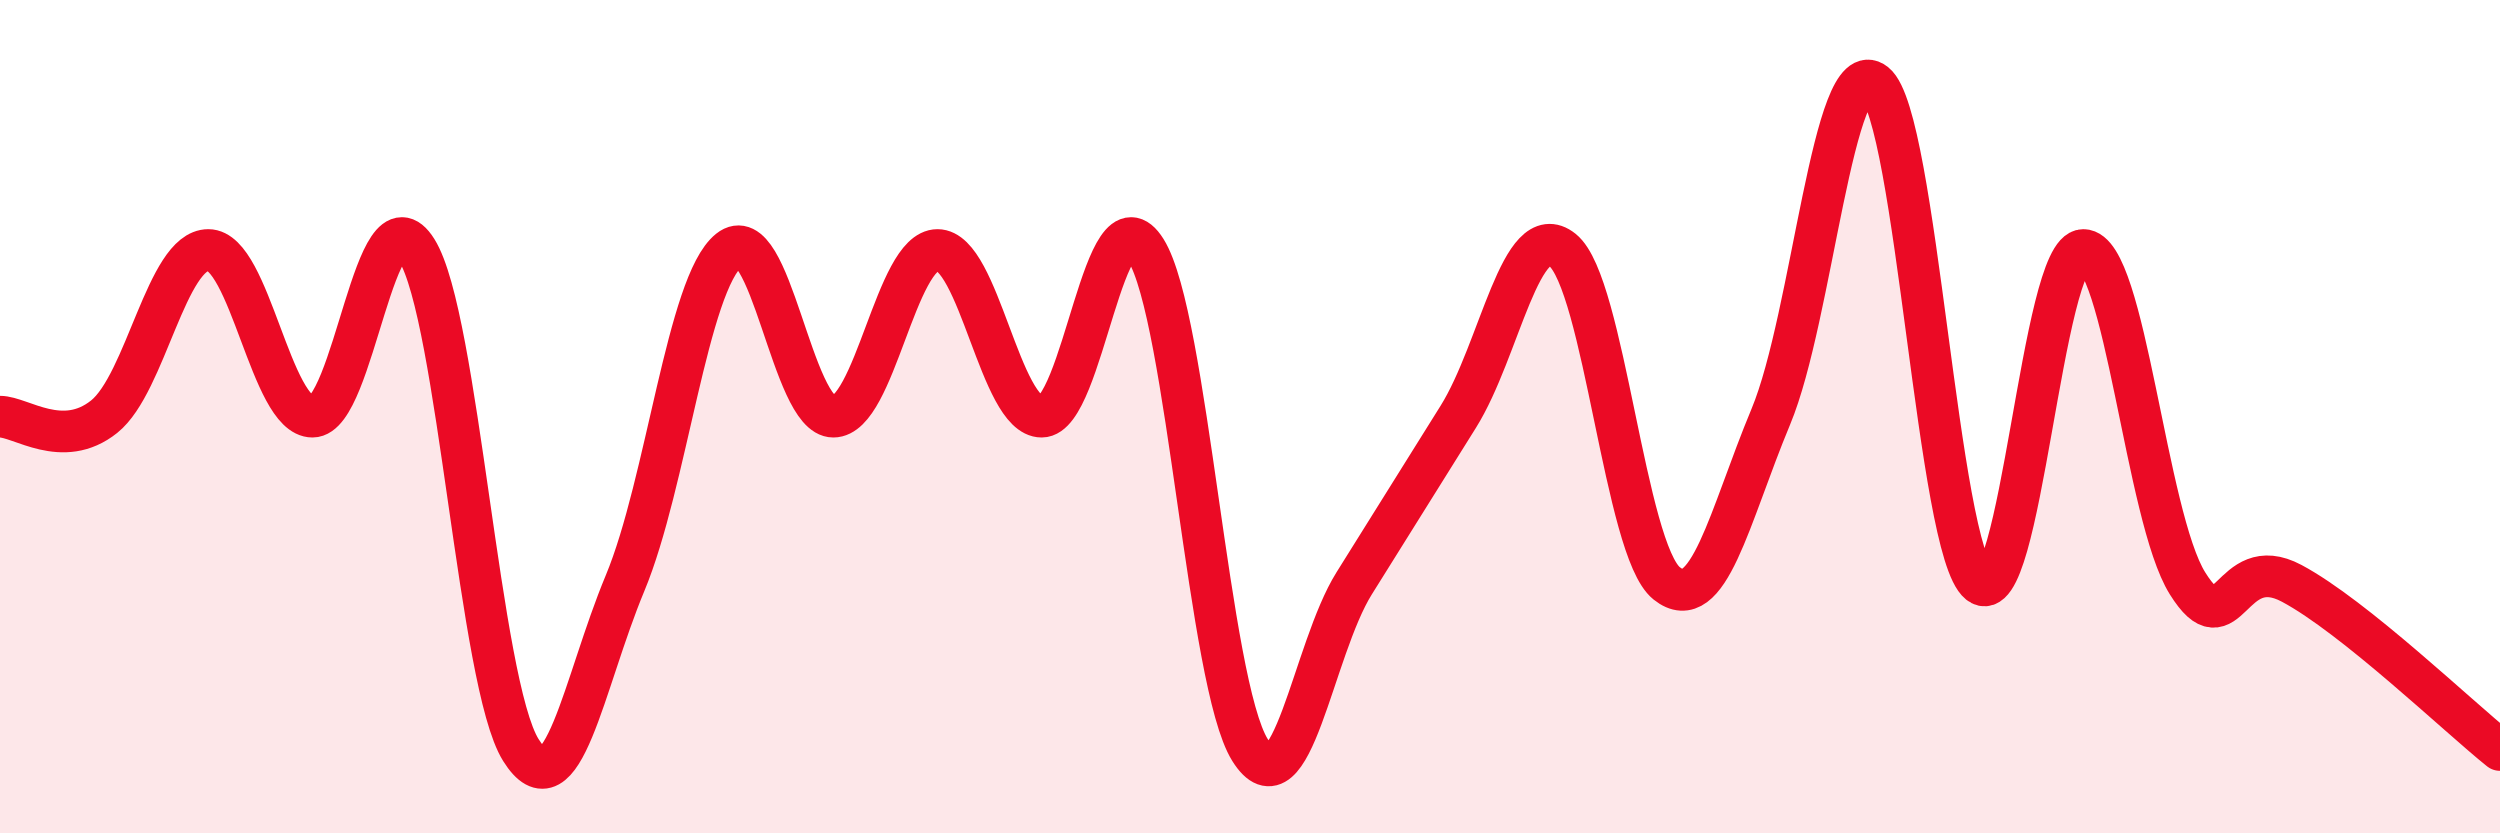 
    <svg width="60" height="20" viewBox="0 0 60 20" xmlns="http://www.w3.org/2000/svg">
      <path
        d="M 0,10 C 0.5,10 1.5,10.8 2.5,10 C 3.5,9.2 4,6 5,6 C 6,6 6.5,10 7.5,10 C 8.5,10 9,4.4 10,6 C 11,7.6 11.5,16.4 12.5,18 C 13.5,19.6 14,16.4 15,14 C 16,11.6 16.5,6.8 17.5,6 C 18.5,5.2 19,10 20,10 C 21,10 21.5,6 22.5,6 C 23.5,6 24,10 25,10 C 26,10 26.5,4.4 27.5,6 C 28.5,7.6 29,16.4 30,18 C 31,19.6 31.5,15.6 32.5,14 C 33.5,12.4 34,11.6 35,10 C 36,8.4 36.5,5.2 37.5,6 C 38.5,6.8 39,13.2 40,14 C 41,14.8 41.5,12.4 42.5,10 C 43.5,7.6 44,1.2 45,2 C 46,2.8 46.5,13.2 47.5,14 C 48.5,14.8 49,6 50,6 C 51,6 51.5,12.4 52.5,14 C 53.5,15.6 53.5,13.2 55,14 C 56.5,14.8 59,17.2 60,18L60 20L0 20Z"
        fill="#EB0A25"
        opacity="0.1"
        stroke-linecap="round"
        stroke-linejoin="round"
      />
      <path
        d="M 0,10 C 0.5,10 1.5,10.8 2.5,10 C 3.5,9.2 4,6 5,6 C 6,6 6.5,10 7.5,10 C 8.5,10 9,4.4 10,6 C 11,7.6 11.5,16.4 12.5,18 C 13.5,19.6 14,16.4 15,14 C 16,11.6 16.5,6.8 17.5,6 C 18.5,5.2 19,10 20,10 C 21,10 21.5,6 22.5,6 C 23.5,6 24,10 25,10 C 26,10 26.5,4.4 27.5,6 C 28.5,7.6 29,16.4 30,18 C 31,19.6 31.5,15.6 32.5,14 C 33.5,12.4 34,11.6 35,10 C 36,8.4 36.5,5.2 37.5,6 C 38.5,6.8 39,13.2 40,14 C 41,14.8 41.5,12.4 42.5,10 C 43.5,7.6 44,1.2 45,2 C 46,2.8 46.5,13.2 47.5,14 C 48.5,14.8 49,6 50,6 C 51,6 51.5,12.4 52.5,14 C 53.5,15.6 53.5,13.2 55,14 C 56.5,14.8 59,17.2 60,18"
        stroke="#EB0A25"
        stroke-width="1"
        fill="none"
        stroke-linecap="round"
        stroke-linejoin="round"
      />
    </svg>
  